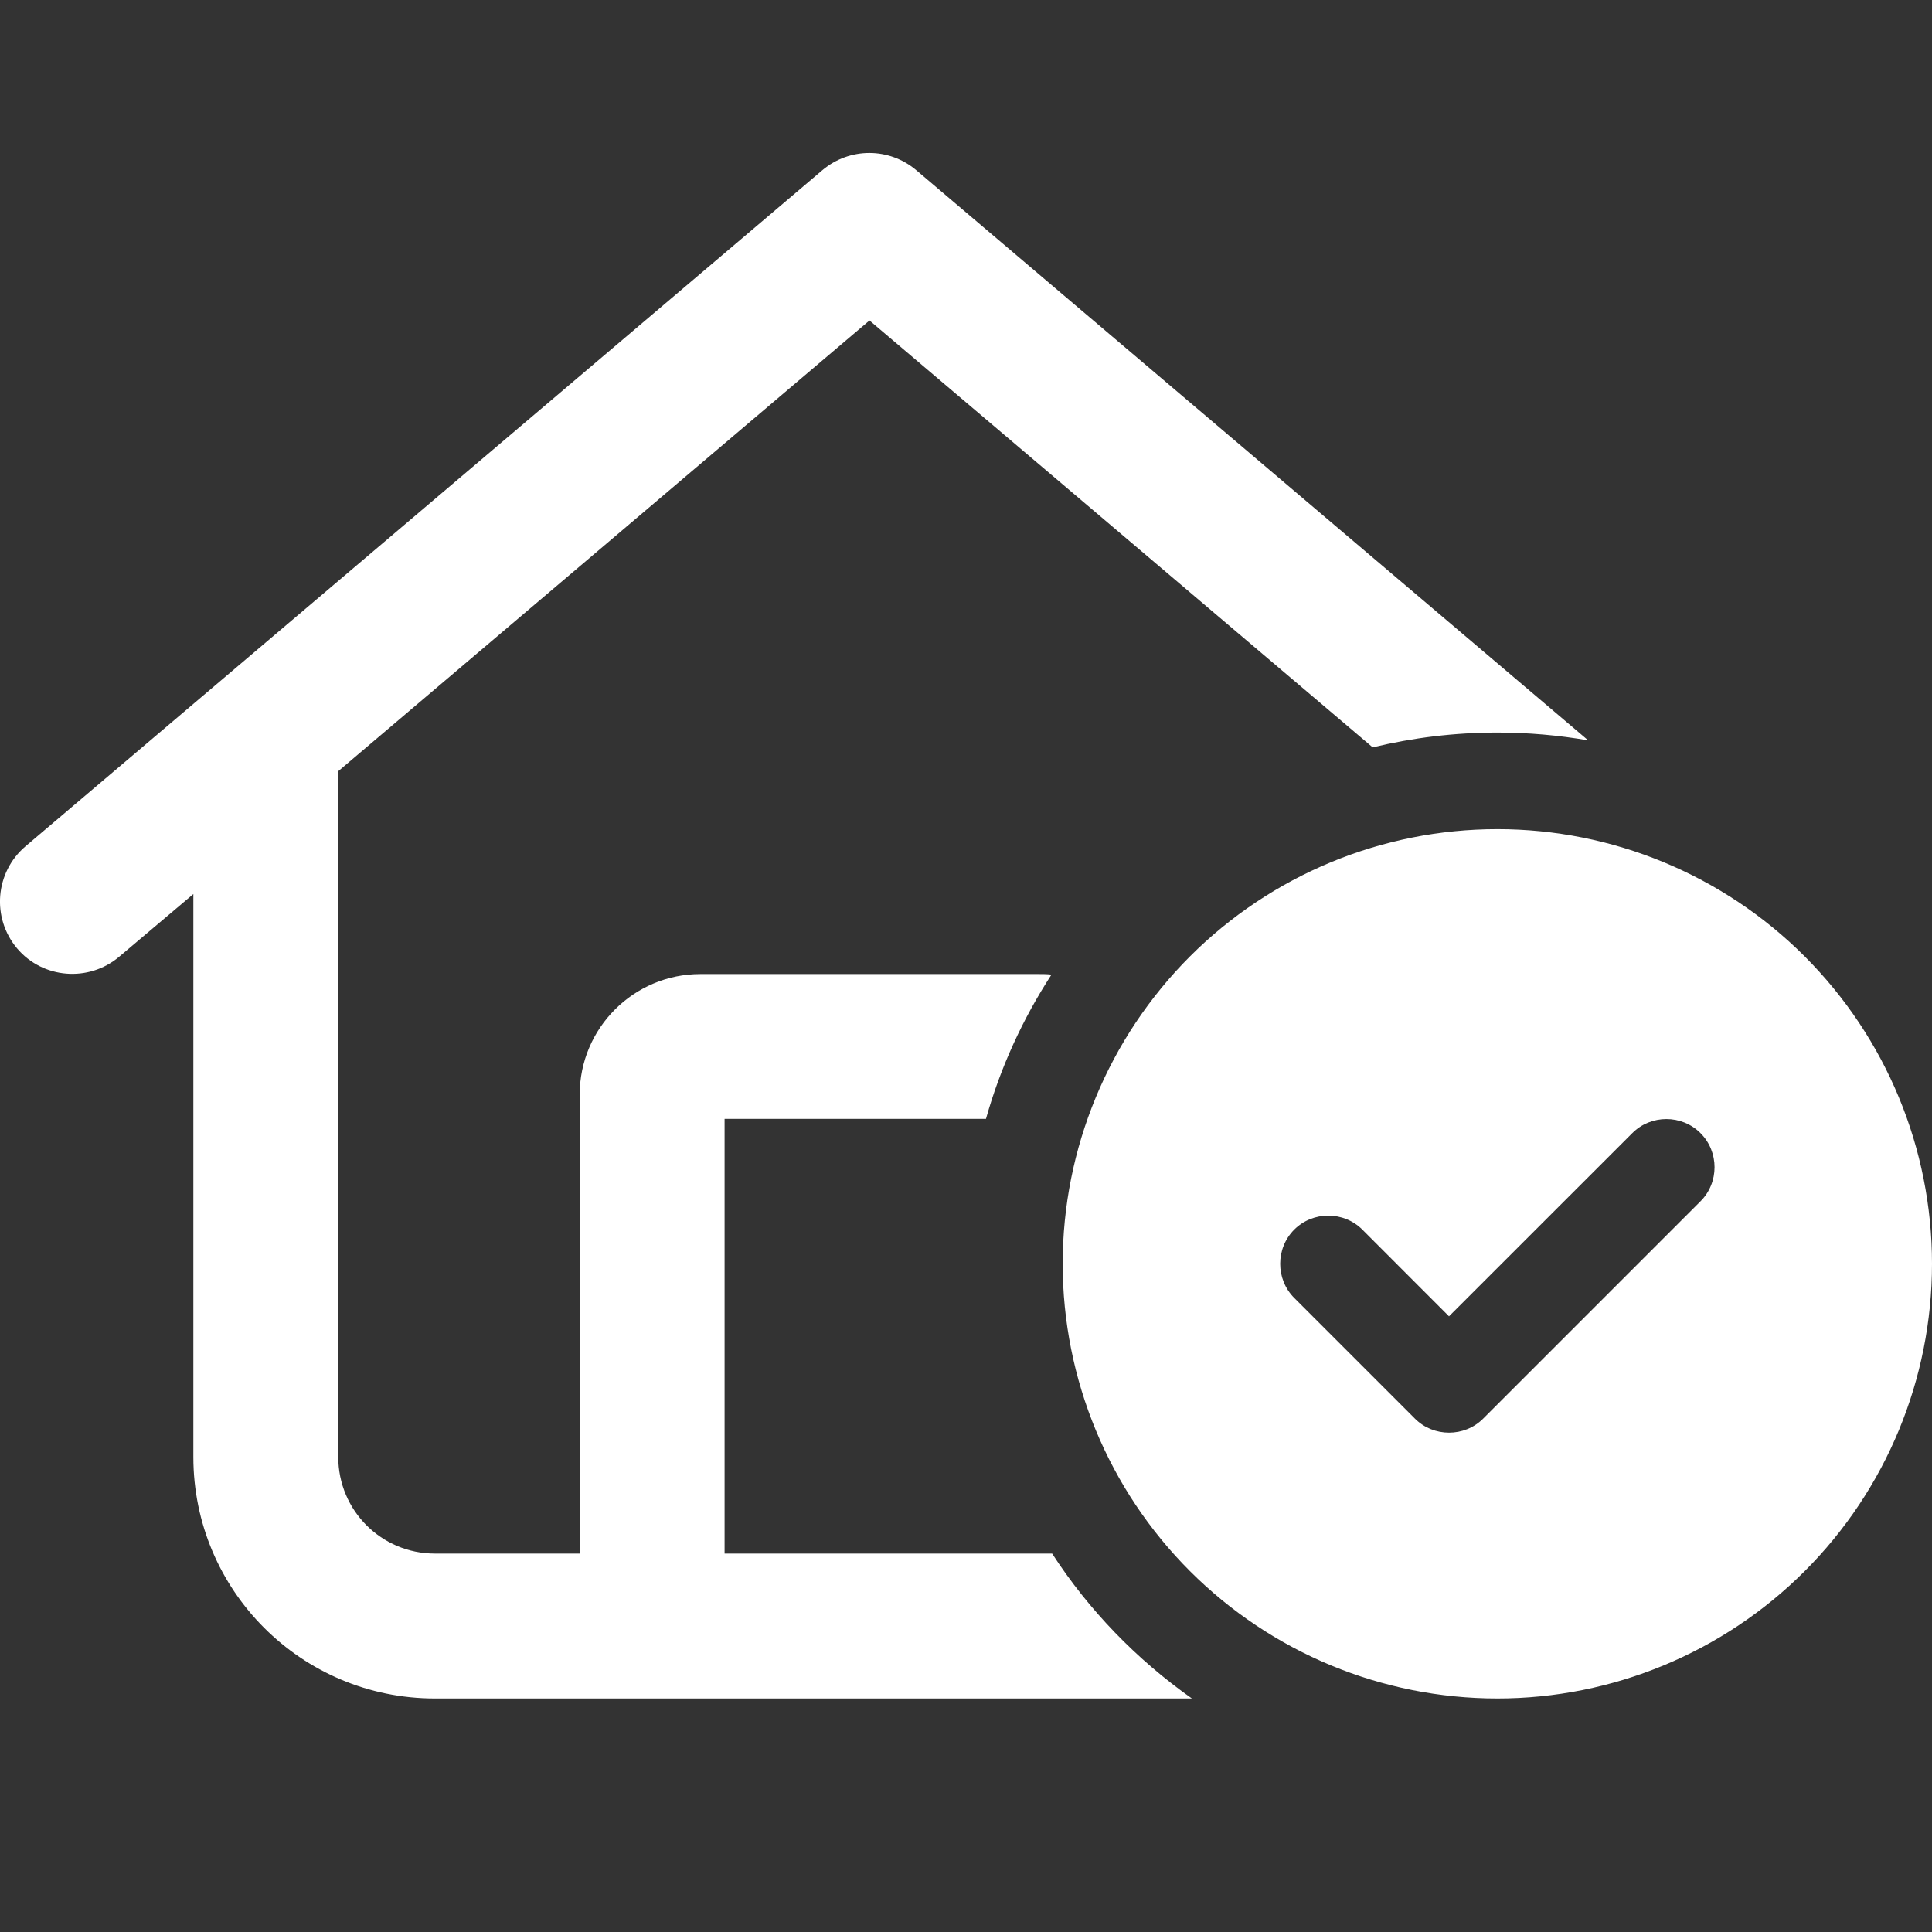 <svg width="24" height="24" viewBox="0 0 24 24" fill="none" xmlns="http://www.w3.org/2000/svg">
<rect x="0" y="0" width="24" height="24" fill="#333333" stroke="none"/>
<path d="M11.382 2.114C11.045 1.829 10.554 1.829 10.216 2.114L0.317 10.513C-0.062 10.836 -0.107 11.402 0.212 11.781C0.531 12.159 1.101 12.204 1.479 11.886L2.402 11.106V18.099C2.402 19.756 3.744 21.099 5.402 21.099H14.806C14.12 20.615 13.527 20.004 13.07 19.299H12.601H9.001V13.899H12.248C12.428 13.258 12.706 12.655 13.062 12.107C13.01 12.1 12.954 12.1 12.901 12.1H8.701C7.873 12.1 7.201 12.771 7.201 13.599V19.299H5.402C4.738 19.299 4.202 18.763 4.202 18.099V9.58L10.801 3.981L17.052 9.284C17.551 9.164 18.068 9.1 18.601 9.1C18.987 9.1 19.362 9.134 19.729 9.197L11.382 2.114ZM24 15.699C24 14.267 23.431 12.894 22.419 11.881C21.406 10.868 20.032 10.3 18.601 10.3C17.168 10.3 15.795 10.868 14.782 11.881C13.77 12.894 13.201 14.267 13.201 15.699C13.201 17.131 13.77 18.505 14.782 19.517C15.795 20.53 17.168 21.099 18.601 21.099C20.032 21.099 21.406 20.53 22.419 19.517C23.431 18.505 24 17.131 24 15.699ZM21.124 14.076C21.357 14.308 21.357 14.691 21.124 14.923L18.424 17.623C18.192 17.855 17.809 17.855 17.577 17.623L16.077 16.123C15.845 15.89 15.845 15.508 16.077 15.275C16.309 15.043 16.692 15.043 16.924 15.275L18 16.352L20.277 14.076C20.509 13.843 20.892 13.843 21.124 14.076Z" fill="white"/>
</svg>
